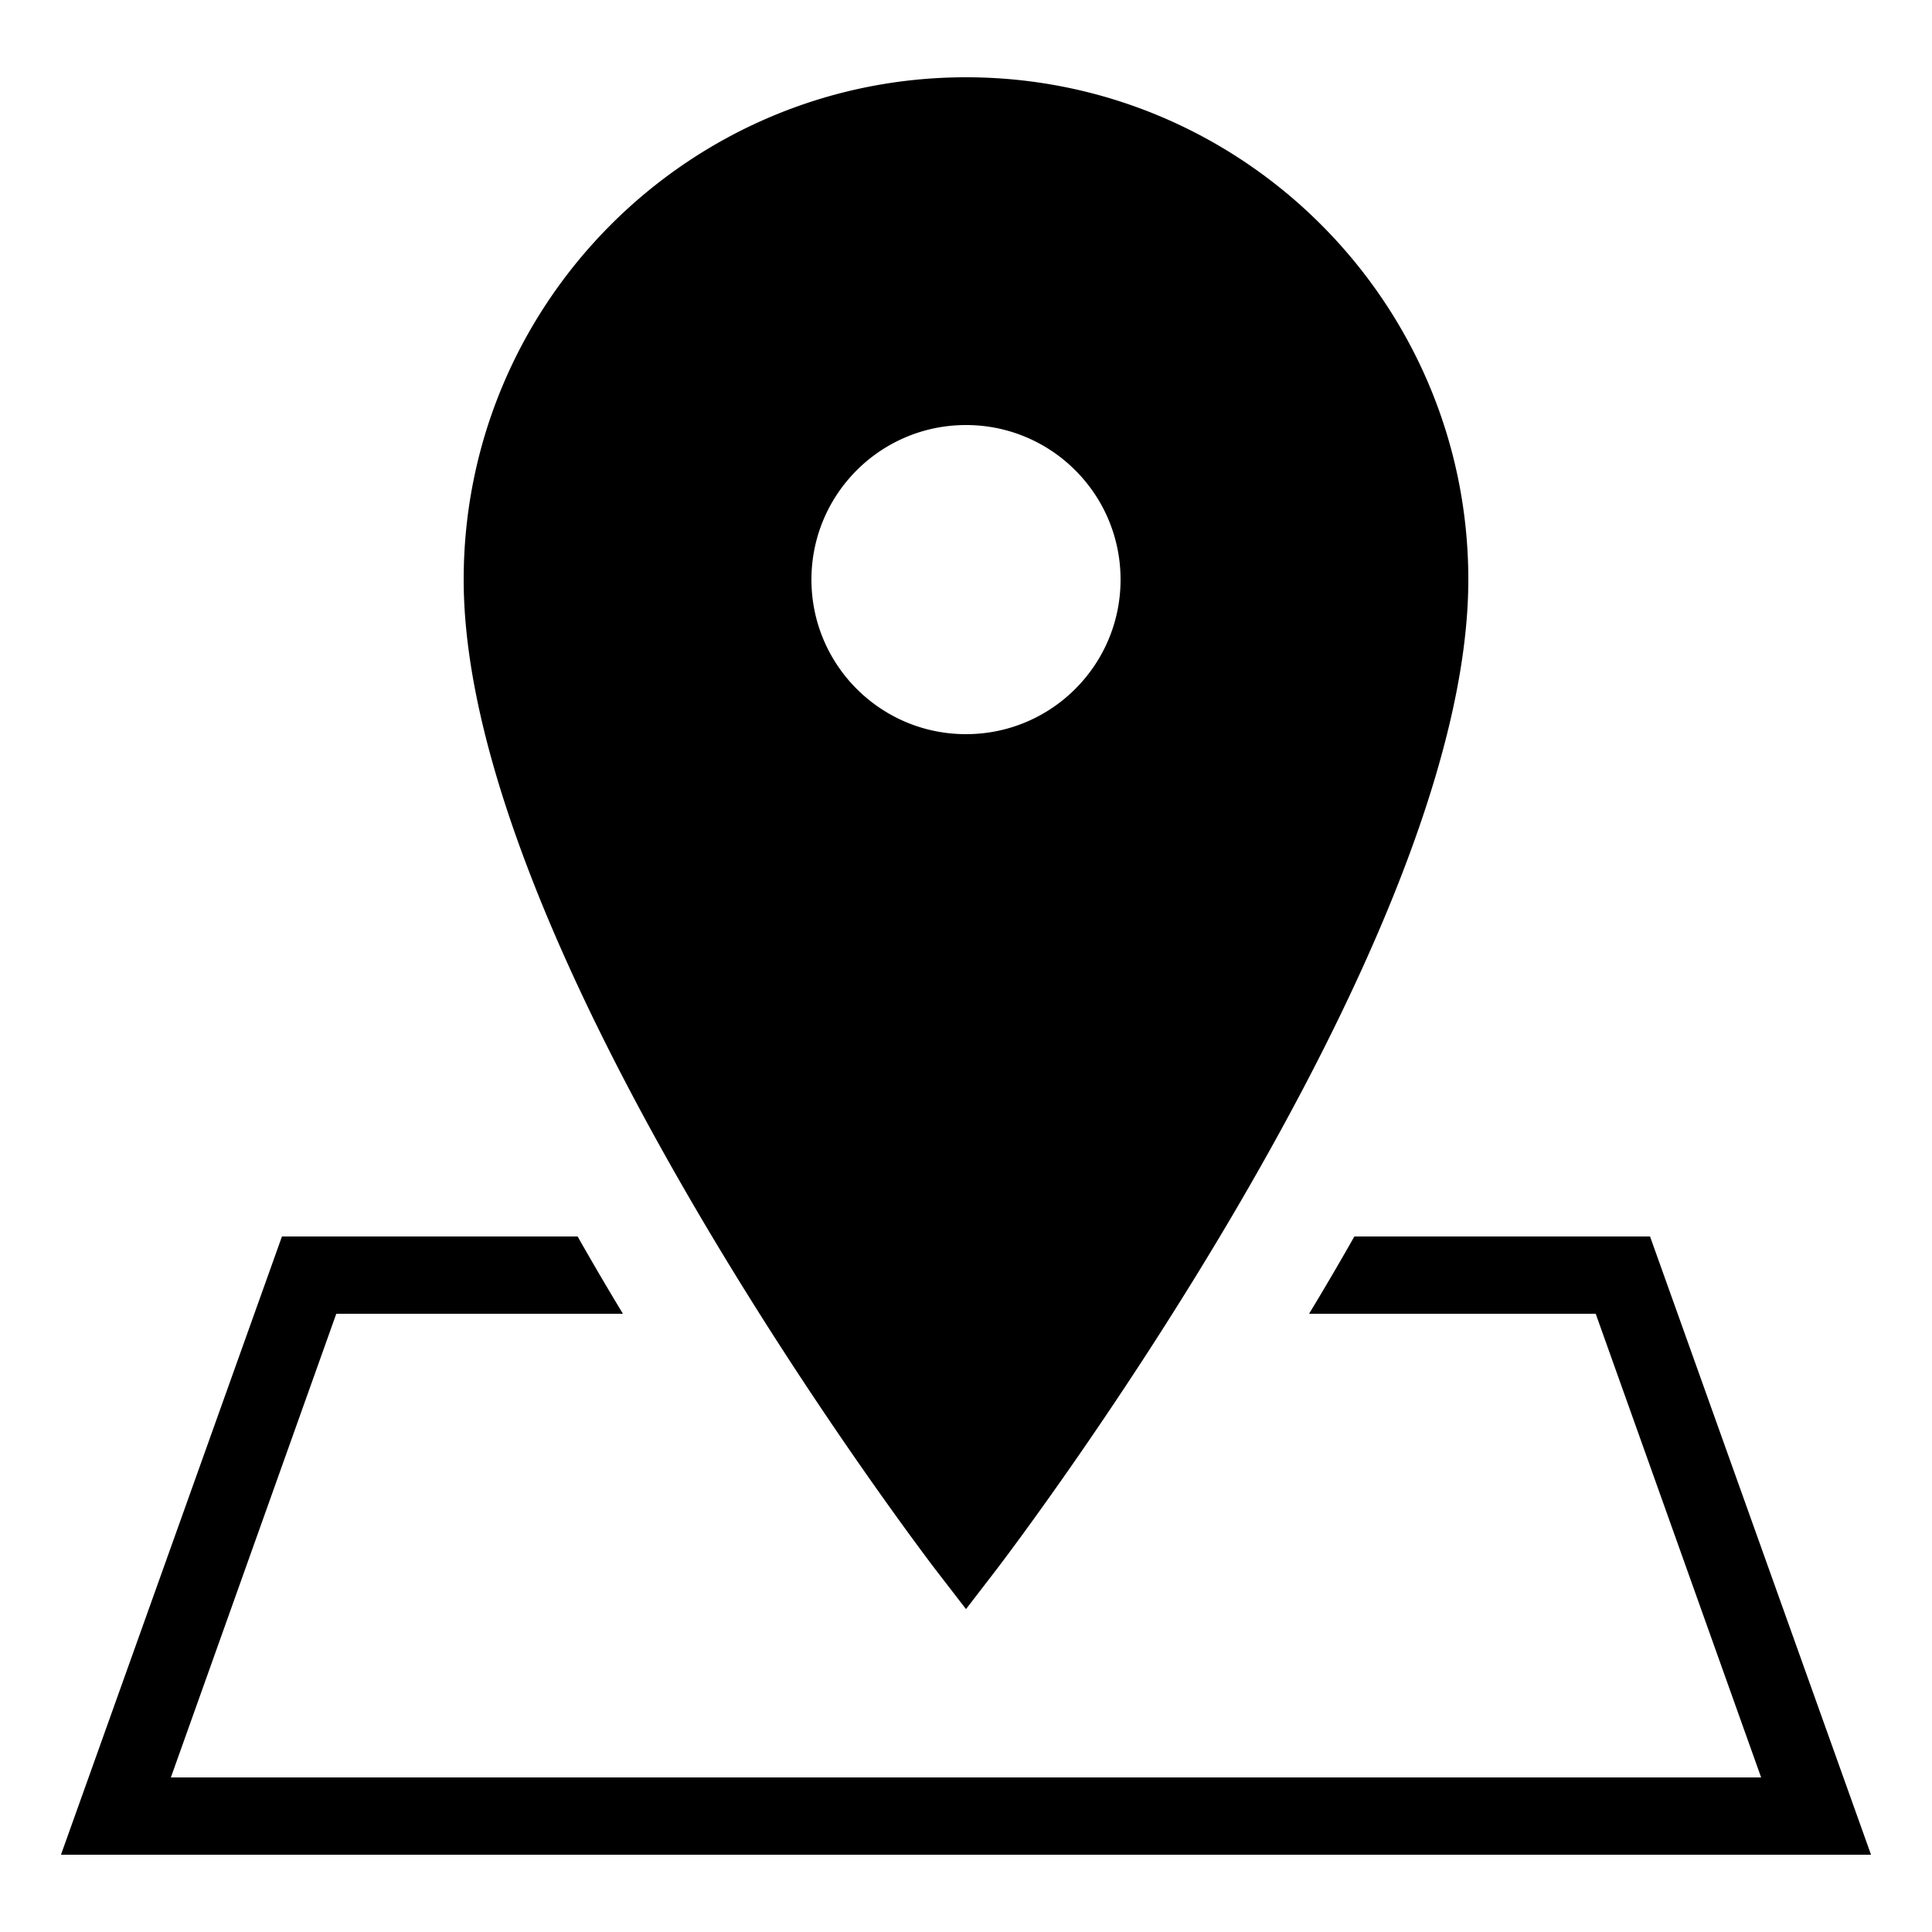 <svg xmlns="http://www.w3.org/2000/svg" viewBox="0 0 50 50"><path d="M25 2c-7.168 0-13 5.832-13 13 0 9.523 11.707 24.957 12.203 25.61L25 41.644l.797-1.036C26.293 39.957 38 24.523 38 15c0-7.168-5.832-13-13-13zm0 9c2.21 0 4 1.79 4 4s-1.79 4-4 4-4-1.79-4-4 1.79-4 4-4zM7.297 32L1.578 48h46.844l-5.719-16h-7.652c-.39.688-.781 1.355-1.172 2h7.418l4.281 12H4.422l4.281-12h7.418a82.445 82.445 0 0 1-1.172-2z"/></svg>